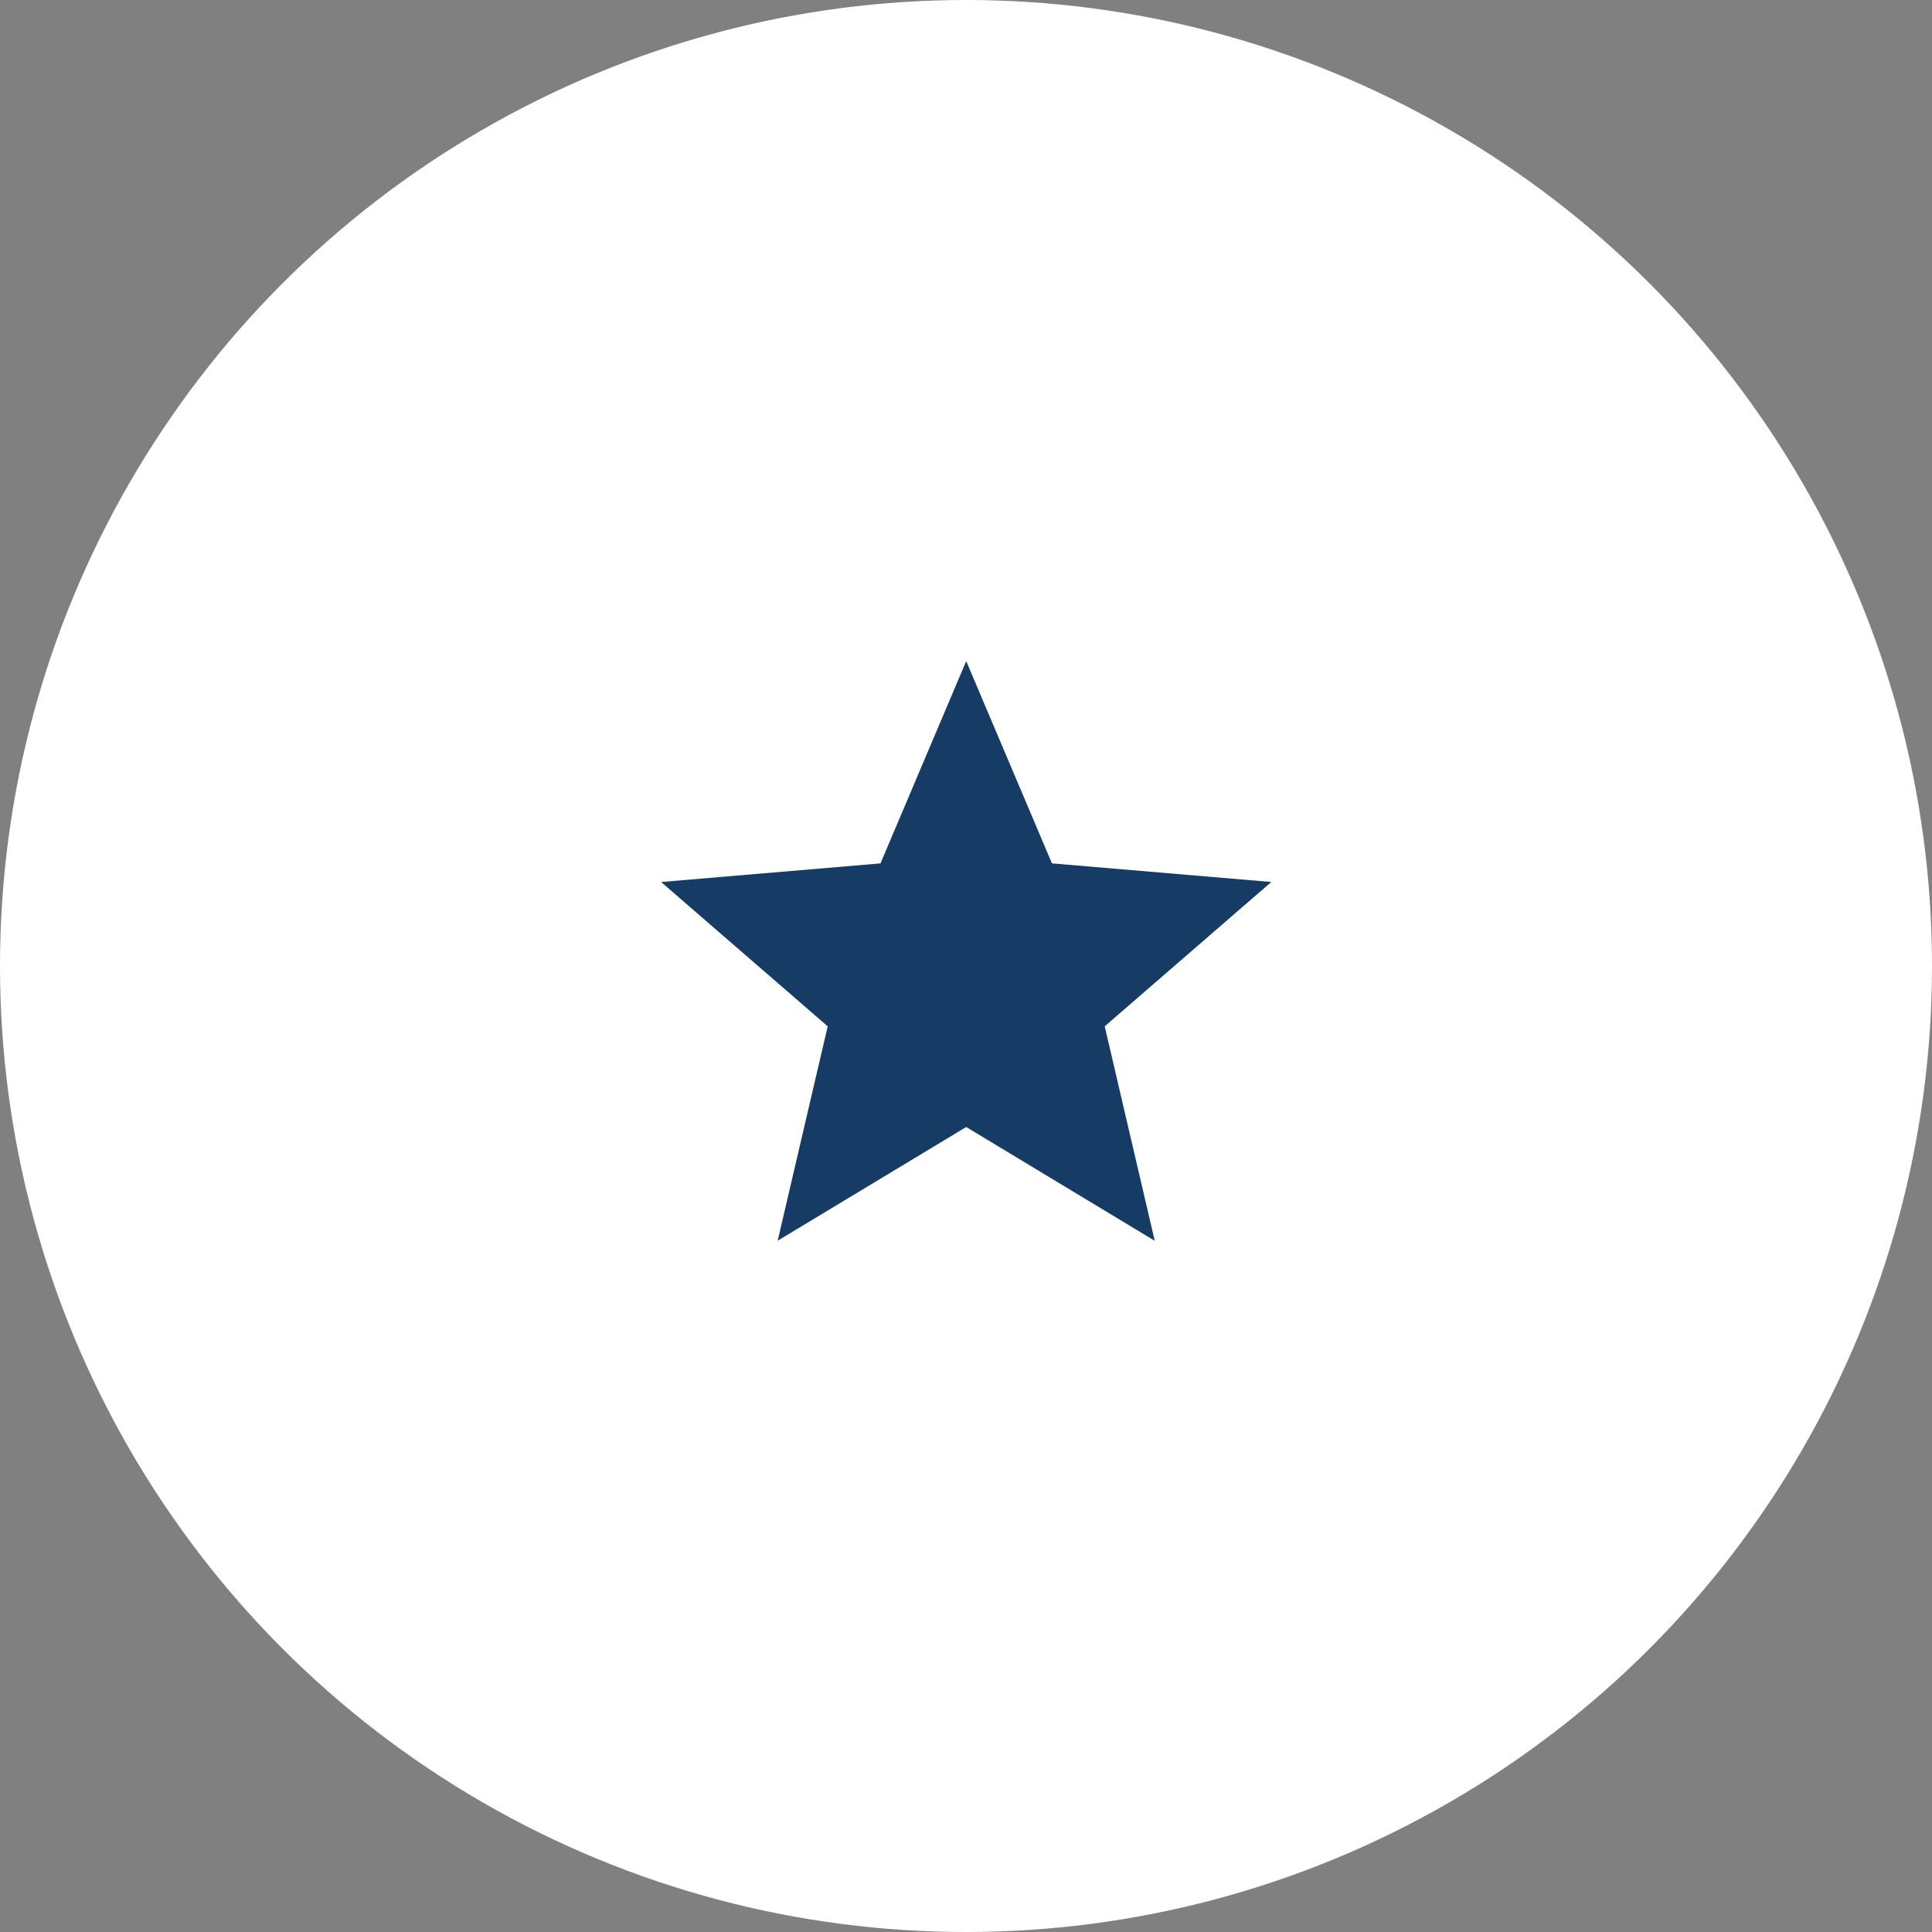 <svg id="Groupe_263" data-name="Groupe 263" xmlns="http://www.w3.org/2000/svg" width="83" height="83" viewBox="0 0 83 83">
  <rect x="0" y="0" width="83" height="83" fill="#808080" stroke="none"/>
  <circle id="Ellipse_10" data-name="Ellipse 10" cx="41.5" cy="41.5" r="41.5" fill="#fff"/>
  <g id="Groupe_262" data-name="Groupe 262" transform="translate(25.781 25.781)">
    <path id="Tracé_46" data-name="Tracé 46" d="M15.107,22.015l8.1,4.889-2.15-9.215,7.157-6.2-9.424-.8L15.107,2l-3.683,8.69L2,11.49l7.157,6.2L7.007,26.9Z" transform="translate(0.621 0.621)" fill="#163b64"/>
    <path id="Tracé_47" data-name="Tracé 47" d="M0,0H31.458V31.458H0Z" fill="none"/>
  </g>
</svg>
